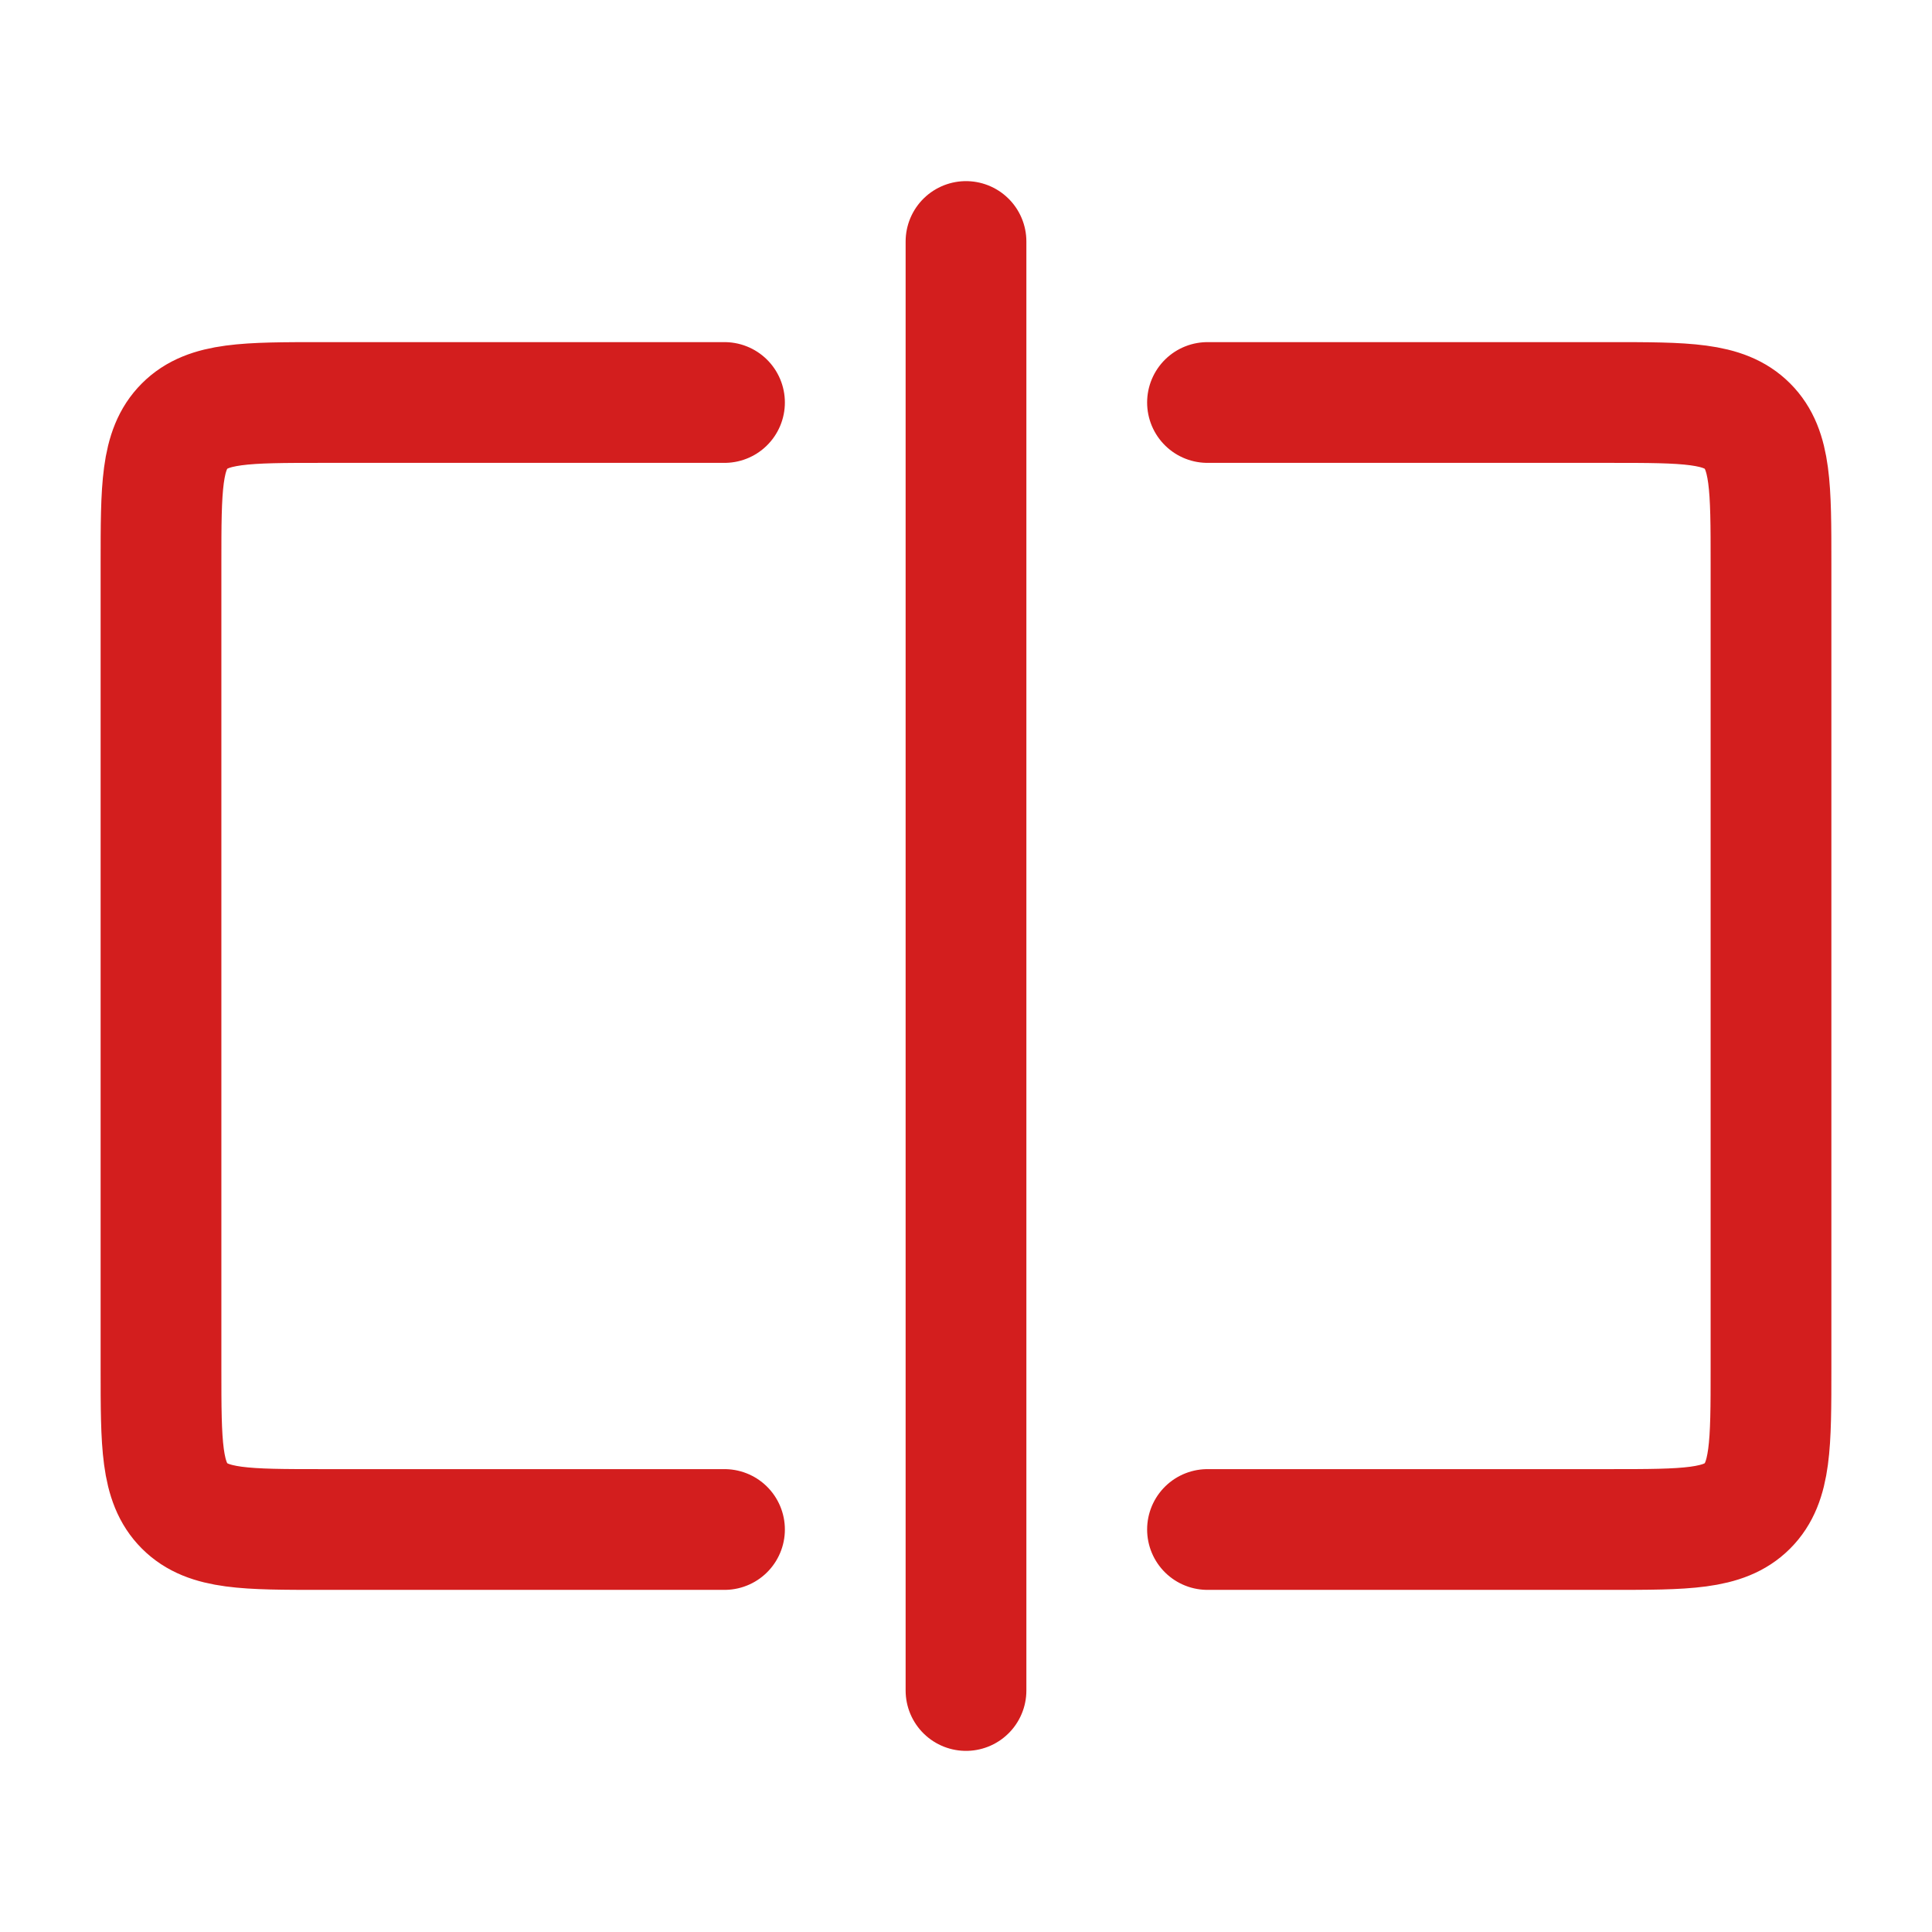 <?xml version="1.0" encoding="UTF-8"?><svg width="24" height="24" viewBox="0 0 48 48" fill="none" xmlns="http://www.w3.org/2000/svg"><path d="M30 10H40C41.886 10 42.828 10 43.414 10.586C44 11.172 44 12.114 44 14V34C44 35.886 44 36.828 43.414 37.414C42.828 38 41.886 38 40 38H30" stroke="#d31e1e" stroke-width="3" stroke-linecap="round" stroke-linejoin="round"/><path d="M18 10H8C6.114 10 5.172 10 4.586 10.586C4 11.172 4 12.114 4 14V34C4 35.886 4 36.828 4.586 37.414C5.172 38 6.114 38 8 38H18" stroke="#d31e1e" stroke-width="3" stroke-linecap="round" stroke-linejoin="round"/><path d="M24 6V42" stroke="#d31e1e" stroke-width="3" stroke-linecap="round" stroke-linejoin="round"/></svg>